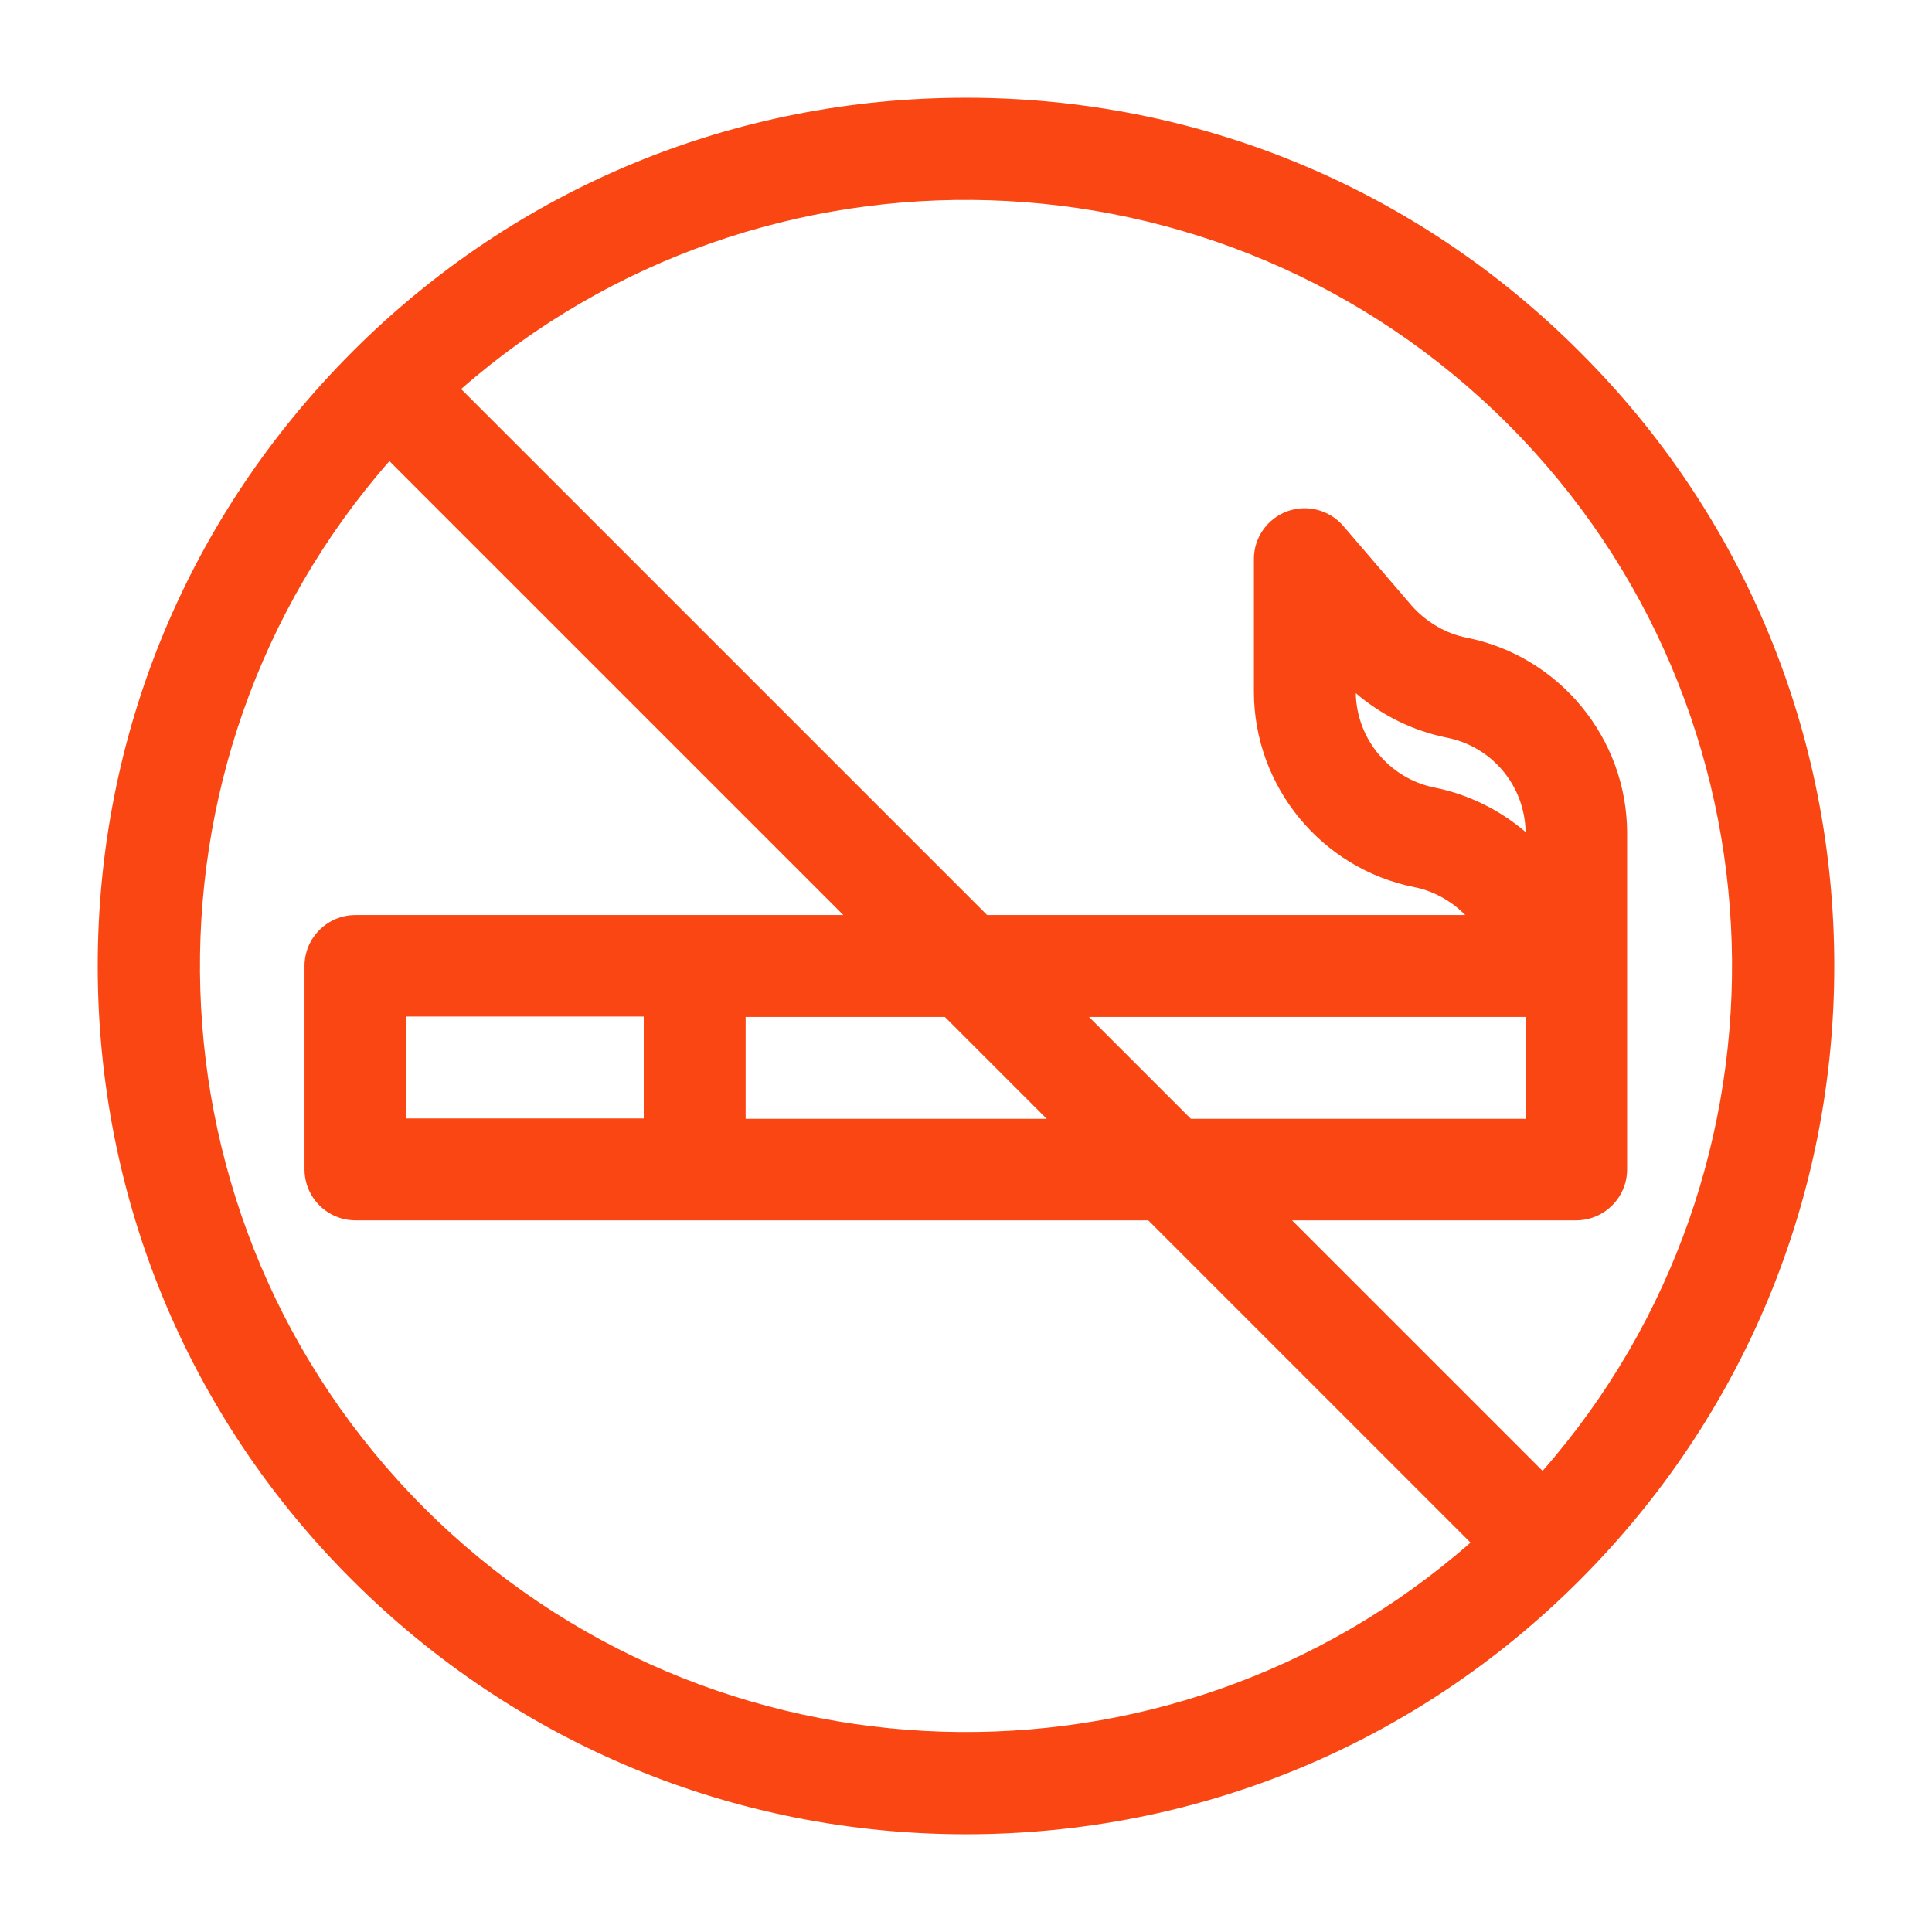 <?xml version="1.0" encoding="utf-8"?>
<!-- Generator: Adobe Illustrator 25.1.0, SVG Export Plug-In . SVG Version: 6.00 Build 0)  -->
<svg version="1.1" id="Capa_1" xmlns="http://www.w3.org/2000/svg" xmlns:xlink="http://www.w3.org/1999/xlink" x="0px" y="0px"
	 viewBox="0 0 512 512" style="enable-background:new 0 0 512 512;" xml:space="preserve">
<style type="text/css">
	.st0{fill:#FA4612;}
</style>
<g>
	<path class="st0" d="M418.7,93.3C375.3,49.8,317.5,25.9,256,25.9S136.7,49.8,93.3,93.3S25.9,194.5,25.9,256s23.9,119.3,67.4,162.7
		s101.2,67.4,162.7,67.4s119.3-23.9,162.7-67.4s67.4-101.2,67.4-162.7S462.2,136.7,418.7,93.3L418.7,93.3z M399.6,112.4
		c76,76,79.1,197.7,9.2,277.4l-66.4-66.4h75.3c7.4,0,13.5-6,13.5-13.5v-89.1c0-25.1-17.9-46.9-42.5-51.8c-5.6-1.1-10.8-4.2-14.6-8.5
		l-18.1-21.1c-3.7-4.3-9.6-5.8-14.9-3.9c-5.3,2-8.8,7-8.8,12.6v35.2c0,25.1,17.9,46.9,42.5,51.8c5.1,1,9.9,3.7,13.5,7.4H261.6
		L122.2,103.1C201.9,33.3,323.6,36.4,399.6,112.4L399.6,112.4z M107.7,296.4v-27h62.9v27H107.7z M197.6,269.5h52.8l27,27h-79.8
		L197.6,269.5z M288.6,269.5h115.8v27h-88.8L288.6,269.5z M404.3,220.5c-6.9-5.9-15.2-10-24.2-11.8c-11.9-2.4-20.6-12.9-20.8-25
		c6.9,5.9,15.2,10,24.2,11.8C395.5,197.9,404.1,208.3,404.3,220.5z M112.4,399.6c-76-76-79.1-197.7-9.2-277.4l120.3,120.3H94.2
		c-7.4,0-13.5,6-13.5,13.5v53.9c0,7.4,6,13.5,13.5,13.5h210.1l85.4,85.4C310.1,478.7,188.4,475.6,112.4,399.6z"/>
</g>
</svg>
